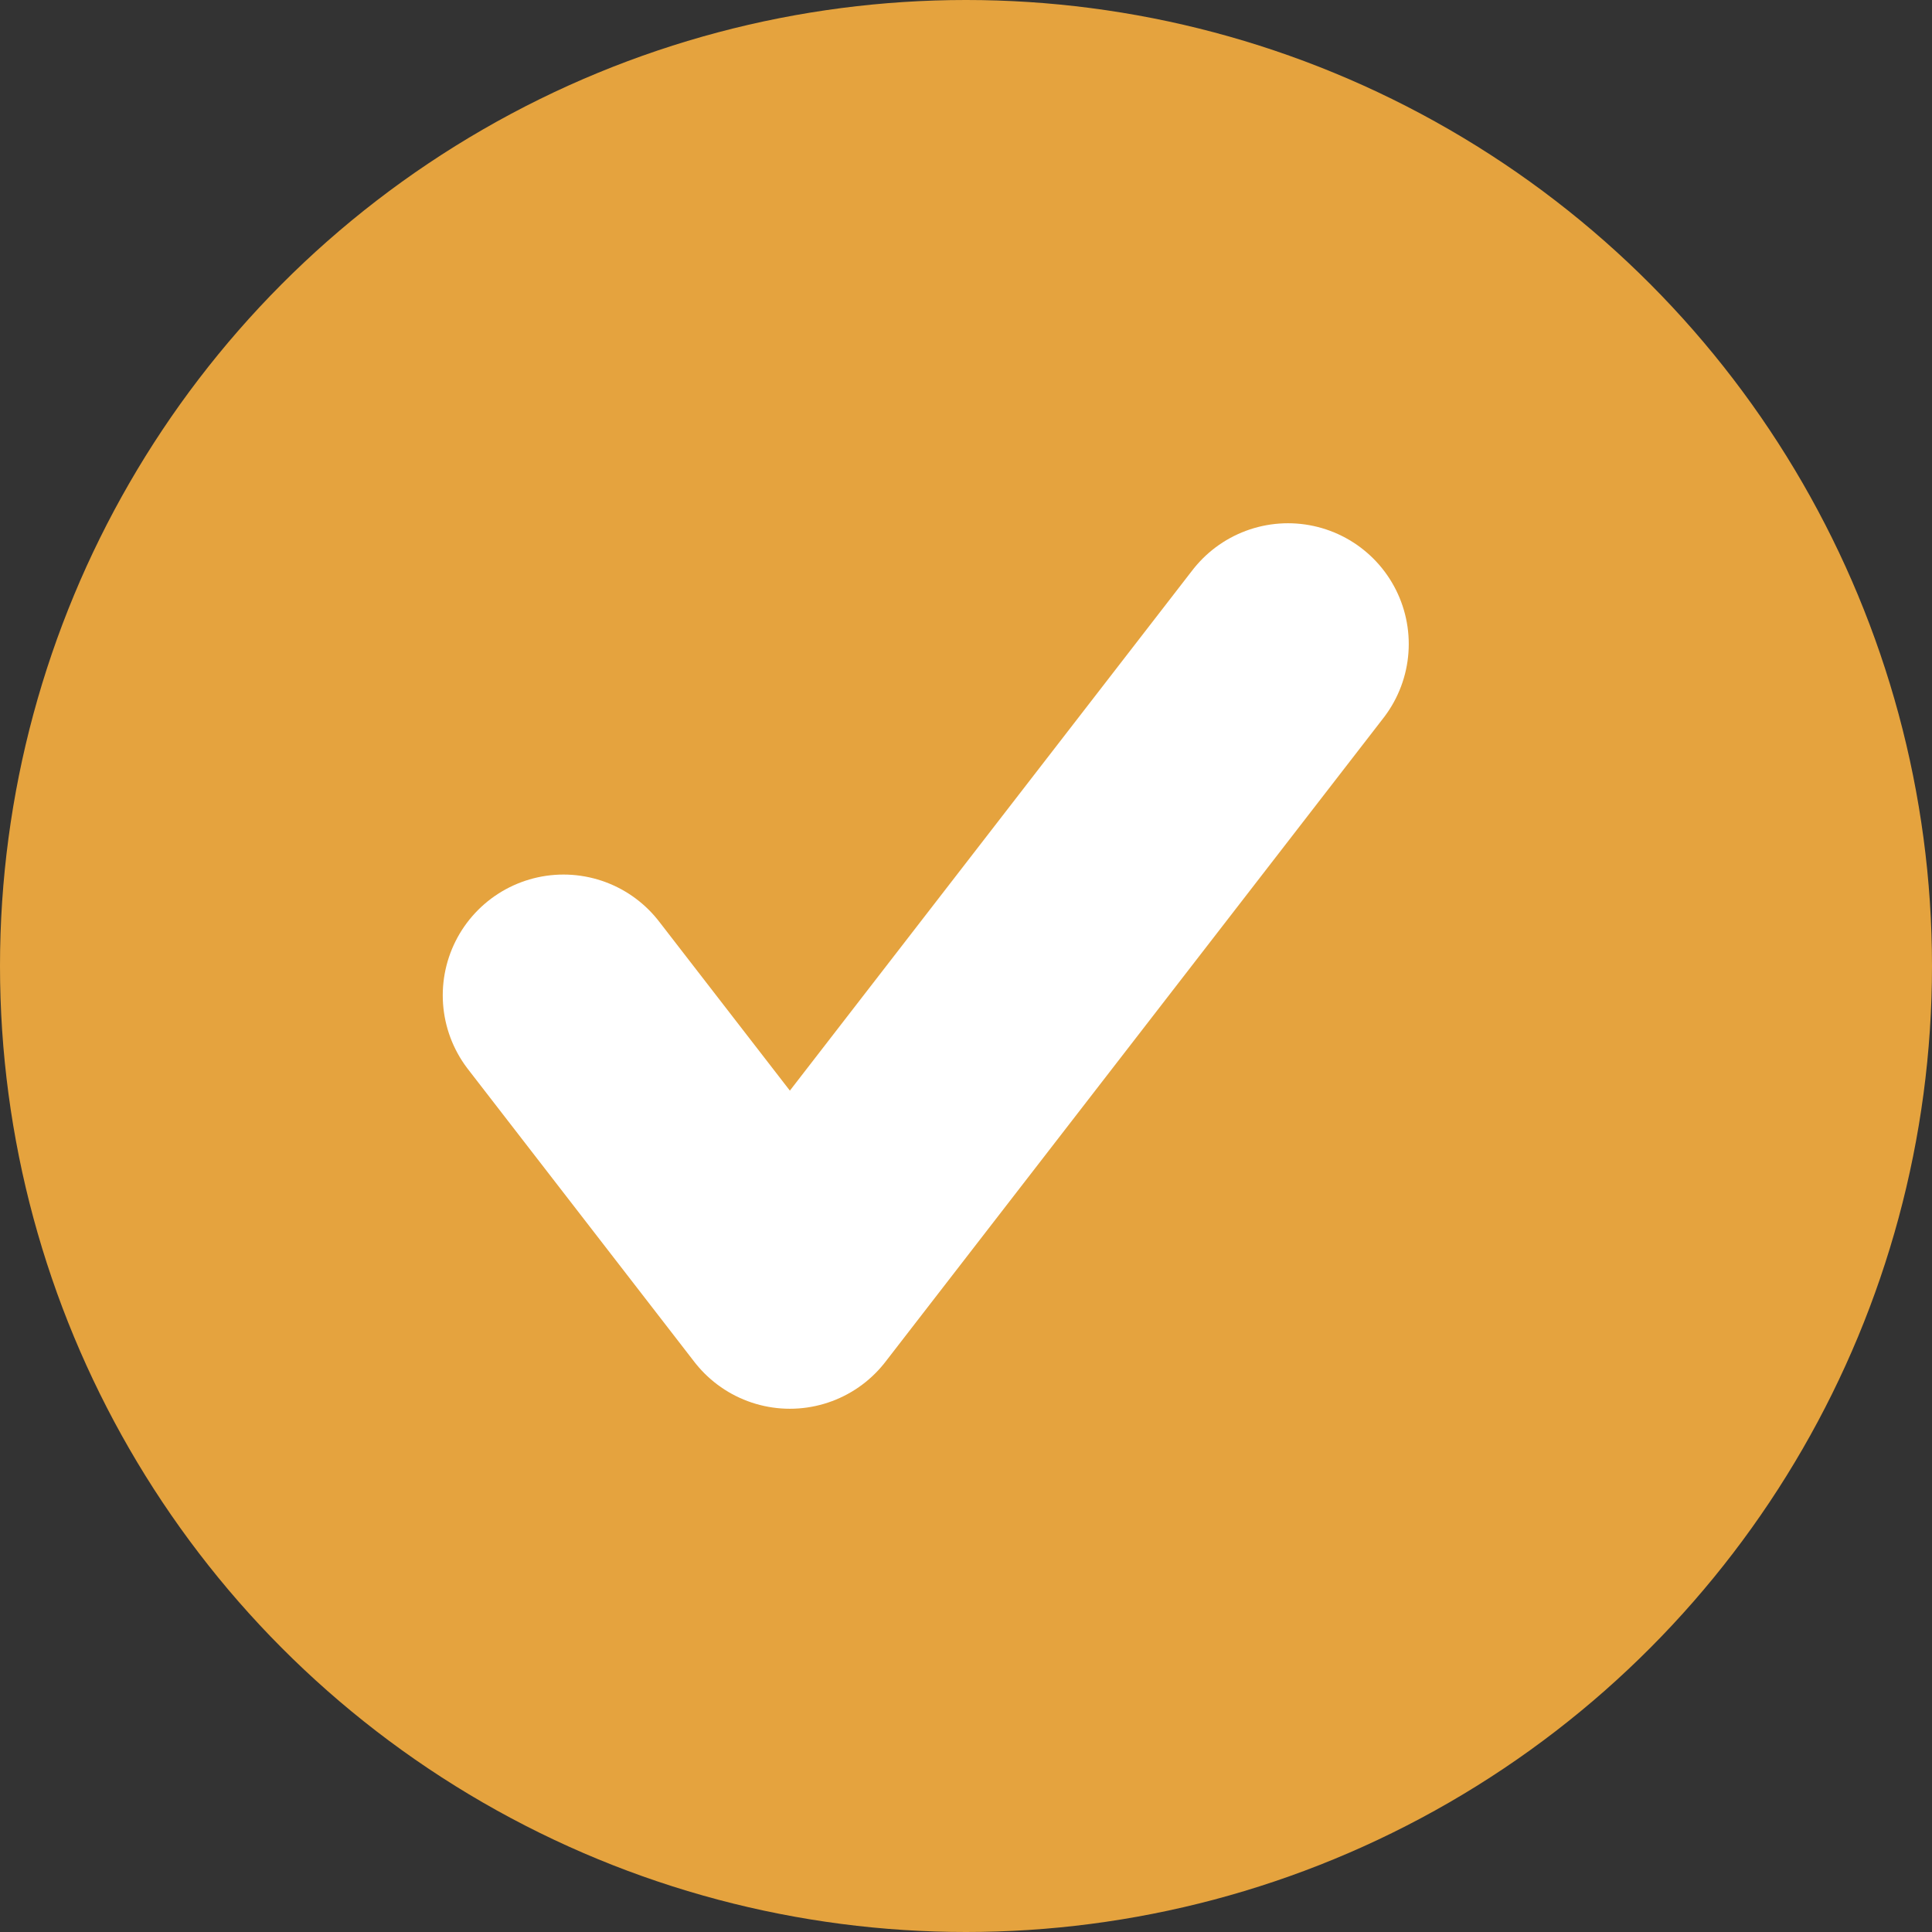 <?xml version="1.0" encoding="UTF-8"?> <svg xmlns="http://www.w3.org/2000/svg" width="24" height="24" viewBox="0 0 24 24" fill="none"><rect x="0" y="0" width="24" height="24" fill="#333333" stroke="none"/><g clip-path="url(#clip0_2246_3584)"><circle cx="12" cy="12" r="12" fill="#E5A33E"></circle><path d="M16 8L9.812 16L7 12.364" stroke="white" stroke-width="3" stroke-linecap="round" stroke-linejoin="round"></path></g><defs><clipPath id="clip0_2246_3584"><rect width="24" height="24" fill="white"></rect></clipPath></defs></svg> 